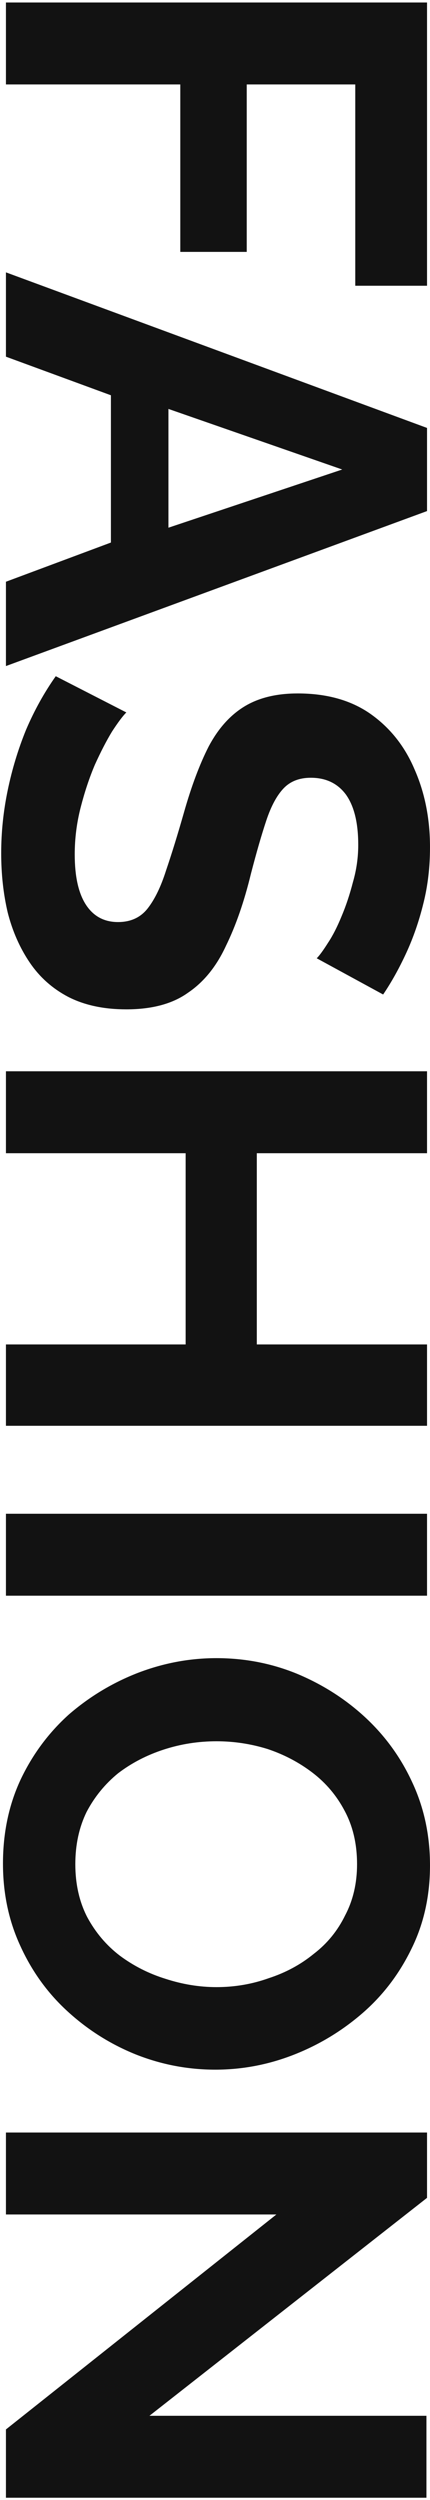 <svg width="145" height="842" viewBox="0 0 145 842" fill="none" xmlns="http://www.w3.org/2000/svg">
<path d="M2 0.84L144 0.84L144 96.24L119.8 96.24L119.8 28.44L83.2 28.44L83.2 84.84L60.8 84.84L60.8 28.44L2 28.44L2 0.84Z" fill="#121212"/>
<path d="M144 144.127L144 172.127L2 224.327L2 195.927L37.4 182.727L37.4 133.127L2 120.127L2 91.727L144 144.127ZM56.8 177.727L115.4 158.127L56.8 137.727L56.8 177.727Z" fill="#121212"/>
<path d="M106.8 322.745C107.733 321.811 109 320.078 110.6 317.545C112.2 315.145 113.733 312.145 115.2 308.545C116.667 305.078 117.933 301.278 119 297.145C120.2 293.011 120.8 288.811 120.8 284.545C120.8 277.078 119.4 271.411 116.6 267.545C113.8 263.811 109.867 261.945 104.8 261.945C100.933 261.945 97.867 263.145 95.6 265.545C93.333 267.945 91.4 271.545 89.8 276.345C88.2 281.145 86.467 287.145 84.6 294.345C82.333 303.678 79.533 311.745 76.2 318.545C73 325.478 68.733 330.745 63.4 334.345C58.2 338.078 51.267 339.945 42.6 339.945C35 339.945 28.467 338.545 23 335.745C17.667 332.945 13.333 329.078 10 324.145C6.667 319.211 4.2 313.611 2.6 307.345C1.133 301.078 0.4 294.411 0.4 287.345C0.4 280.278 1.133 273.211 2.6 266.145C4.067 259.078 6.133 252.278 8.8 245.745C11.6 239.211 14.933 233.211 18.8 227.745L42.6 239.945C41.4 241.145 39.8 243.278 37.8 246.345C35.933 249.411 34 253.145 32 257.545C30.133 261.945 28.533 266.745 27.2 271.945C25.867 277.145 25.2 282.411 25.2 287.745C25.2 295.211 26.467 300.878 29 304.745C31.533 308.611 35.133 310.545 39.8 310.545C44.067 310.545 47.4 309.011 49.8 305.945C52.2 302.878 54.267 298.611 56 293.145C57.867 287.678 59.867 281.211 62 273.745C64.533 264.811 67.333 257.345 70.4 251.345C73.6 245.345 77.6 240.878 82.4 237.945C87.2 235.011 93.2 233.545 100.4 233.545C110.133 233.545 118.267 235.811 124.8 240.345C131.467 245.011 136.467 251.278 139.8 259.145C143.267 267.011 145 275.745 145 285.345C145 292.011 144.267 298.278 142.8 304.145C141.333 310.145 139.4 315.745 137 320.945C134.6 326.145 132 330.811 129.2 334.945L106.8 322.745Z" fill="#121212"/>
<path d="M144 480.201L2 480.201L2 452.801L62.6 452.801L62.6 388.401L2 388.401L2 360.801L144 360.801L144 388.401L86.6 388.401L86.6 452.801L144 452.801L144 480.201Z" fill="#121212"/>
<path d="M2 509.824L144 509.824L144 537.424L2 537.424L2 509.824Z" fill="#121212"/>
<path d="M1 627.651C1 617.251 3 607.784 7 599.251C11 590.851 16.4 583.584 23.2 577.451C30.133 571.451 37.867 566.784 46.4 563.451C55.067 560.117 63.933 558.451 73 558.451C82.467 558.451 91.467 560.184 100 563.651C108.667 567.251 116.333 572.117 123 578.251C129.8 584.517 135.133 591.851 139 600.251C143 608.784 145 618.117 145 628.251C145 638.517 142.933 647.851 138.8 656.251C134.667 664.784 129.133 672.051 122.2 678.051C115.267 684.051 107.533 688.717 99 692.051C90.467 695.384 81.667 697.051 72.6 697.051C63.267 697.051 54.267 695.317 45.6 691.851C37.067 688.384 29.4 683.517 22.6 677.251C15.933 671.117 10.667 663.784 6.8 655.251C2.933 646.851 1 637.651 1 627.651ZM73 586.451C66.867 586.451 60.933 587.384 55.2 589.251C49.467 591.117 44.333 593.784 39.8 597.251C35.4 600.851 31.867 605.184 29.2 610.251C26.667 615.451 25.4 621.317 25.4 627.851C25.4 634.517 26.733 640.451 29.4 645.651C32.2 650.851 35.867 655.184 40.4 658.651C45.067 662.117 50.2 664.717 55.8 666.451C61.533 668.317 67.267 669.251 73 669.251C79.133 669.251 85 668.251 90.6 666.251C96.333 664.384 101.4 661.651 105.8 658.051C110.333 654.584 113.867 650.251 116.4 645.051C119.067 639.984 120.4 634.251 120.4 627.851C120.4 621.051 119 615.051 116.2 609.851C113.533 604.784 109.933 600.517 105.4 597.051C100.867 593.584 95.8 590.917 90.2 589.051C84.6 587.317 78.867 586.451 73 586.451Z" fill="#121212"/>
<path d="M93.2 745.823L2 745.823L2 718.223L144 718.223L144 740.223L50.4 813.623L143.8 813.623L143.8 841.223L2 841.223L2 818.223L93.2 745.823Z" fill="#121212"/>
</svg>
